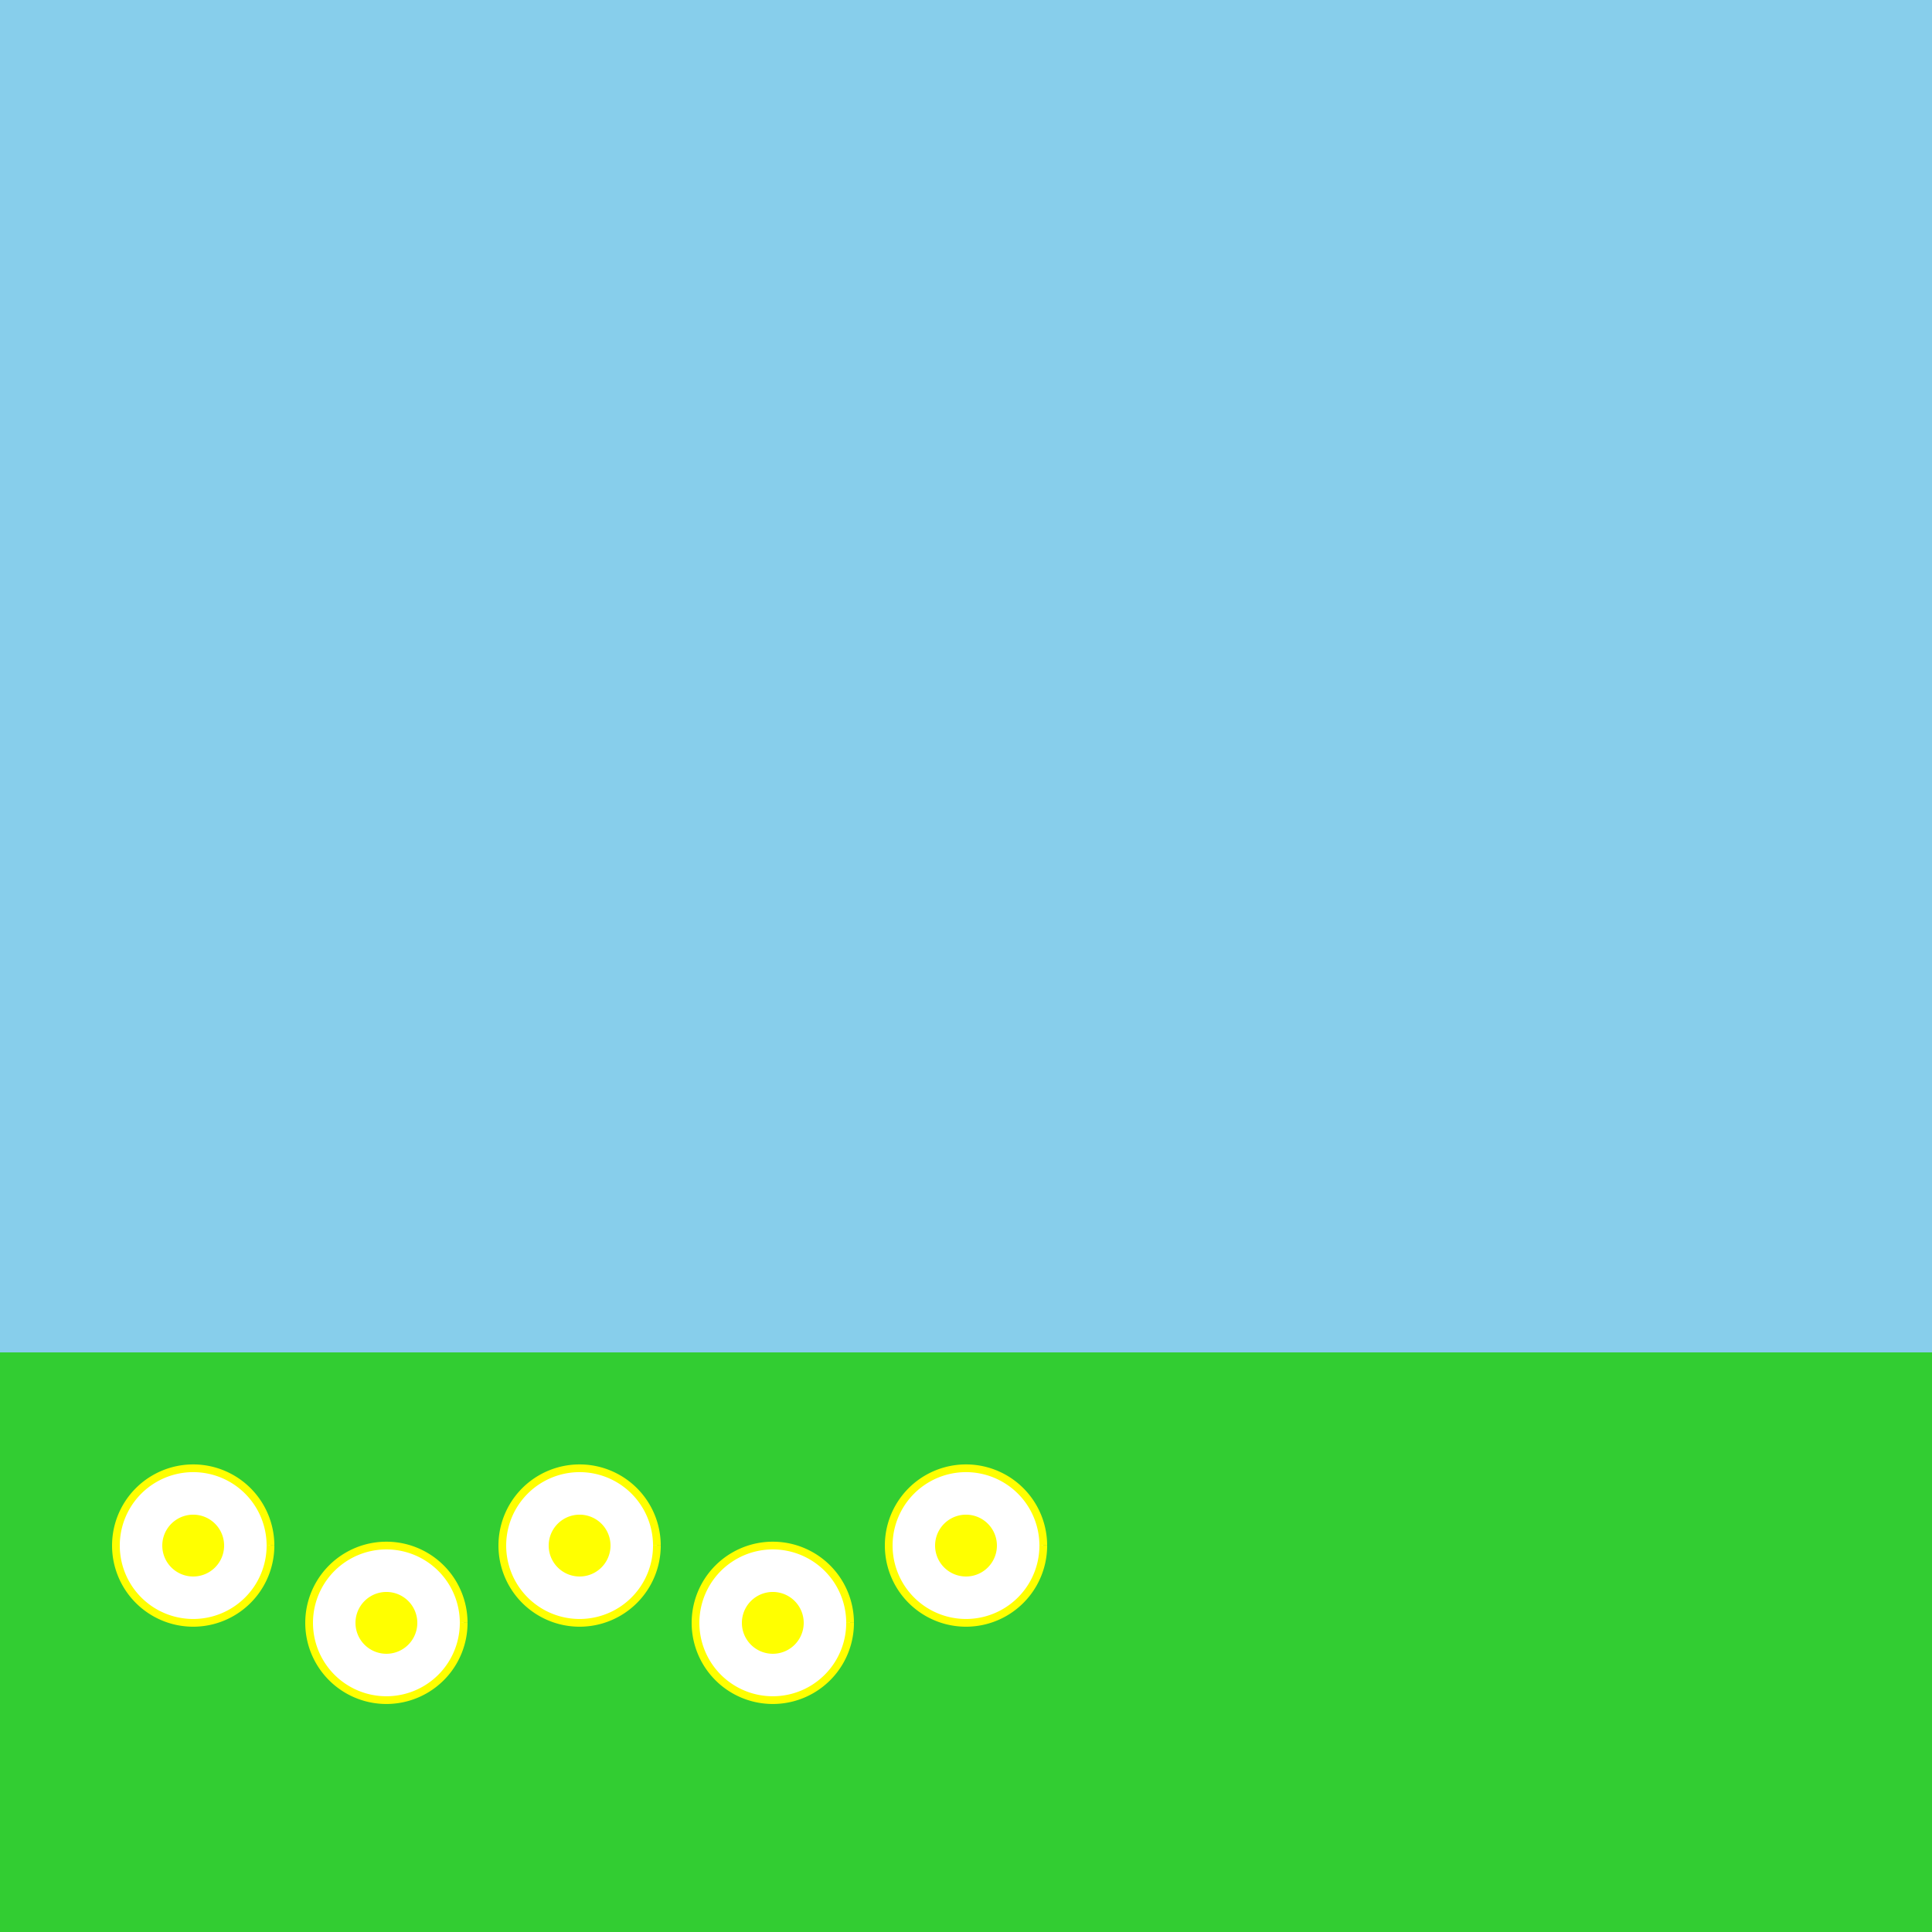 <!--

Generated by DrawGPT.
Free, open source, AI generated images in SVG, PNG, and HTML Canvas format.
https://drawgpt.ai

Created: 2023-09-26T23:39:12.990Z
Link: https://drawgpt.ai/prompt/71731/

-->
<svg xmlns="http://www.w3.org/2000/svg" xmlns:xlink="http://www.w3.org/1999/xlink" width="500" height="500"><defs/><g><rect fill="skyblue" stroke="none" x="0" y="0" width="512" height="512"/><rect fill="limegreen" stroke="none" x="0" y="350" width="512" height="162"/><path fill="white" stroke="yellow" paint-order="fill stroke markers" d=" M 70 400 A 20 20 0 1 1 70 399.98" stroke-miterlimit="10" stroke-width="2" stroke-dasharray=""/><path fill="white" stroke="yellow" paint-order="fill stroke markers" d=" M 120 420 A 20 20 0 1 1 120 419.98" stroke-miterlimit="10" stroke-width="2" stroke-dasharray=""/><path fill="white" stroke="yellow" paint-order="fill stroke markers" d=" M 170 400 A 20 20 0 1 1 170 399.98" stroke-miterlimit="10" stroke-width="2" stroke-dasharray=""/><path fill="white" stroke="yellow" paint-order="fill stroke markers" d=" M 220 420 A 20 20 0 1 1 220 419.98" stroke-miterlimit="10" stroke-width="2" stroke-dasharray=""/><path fill="white" stroke="yellow" paint-order="fill stroke markers" d=" M 270 400 A 20 20 0 1 1 270 399.98" stroke-miterlimit="10" stroke-width="2" stroke-dasharray=""/><path fill="yellow" stroke="none" paint-order="stroke fill markers" d=" M 58 400 A 8 8 0 1 1 58 399.992"/><path fill="yellow" stroke="none" paint-order="stroke fill markers" d=" M 108 420 A 8 8 0 1 1 108 419.992"/><path fill="yellow" stroke="none" paint-order="stroke fill markers" d=" M 158 400 A 8 8 0 1 1 158 399.992"/><path fill="yellow" stroke="none" paint-order="stroke fill markers" d=" M 208 420 A 8 8 0 1 1 208 419.992"/><path fill="yellow" stroke="none" paint-order="stroke fill markers" d=" M 258 400 A 8 8 0 1 1 258 399.992"/></g></svg>